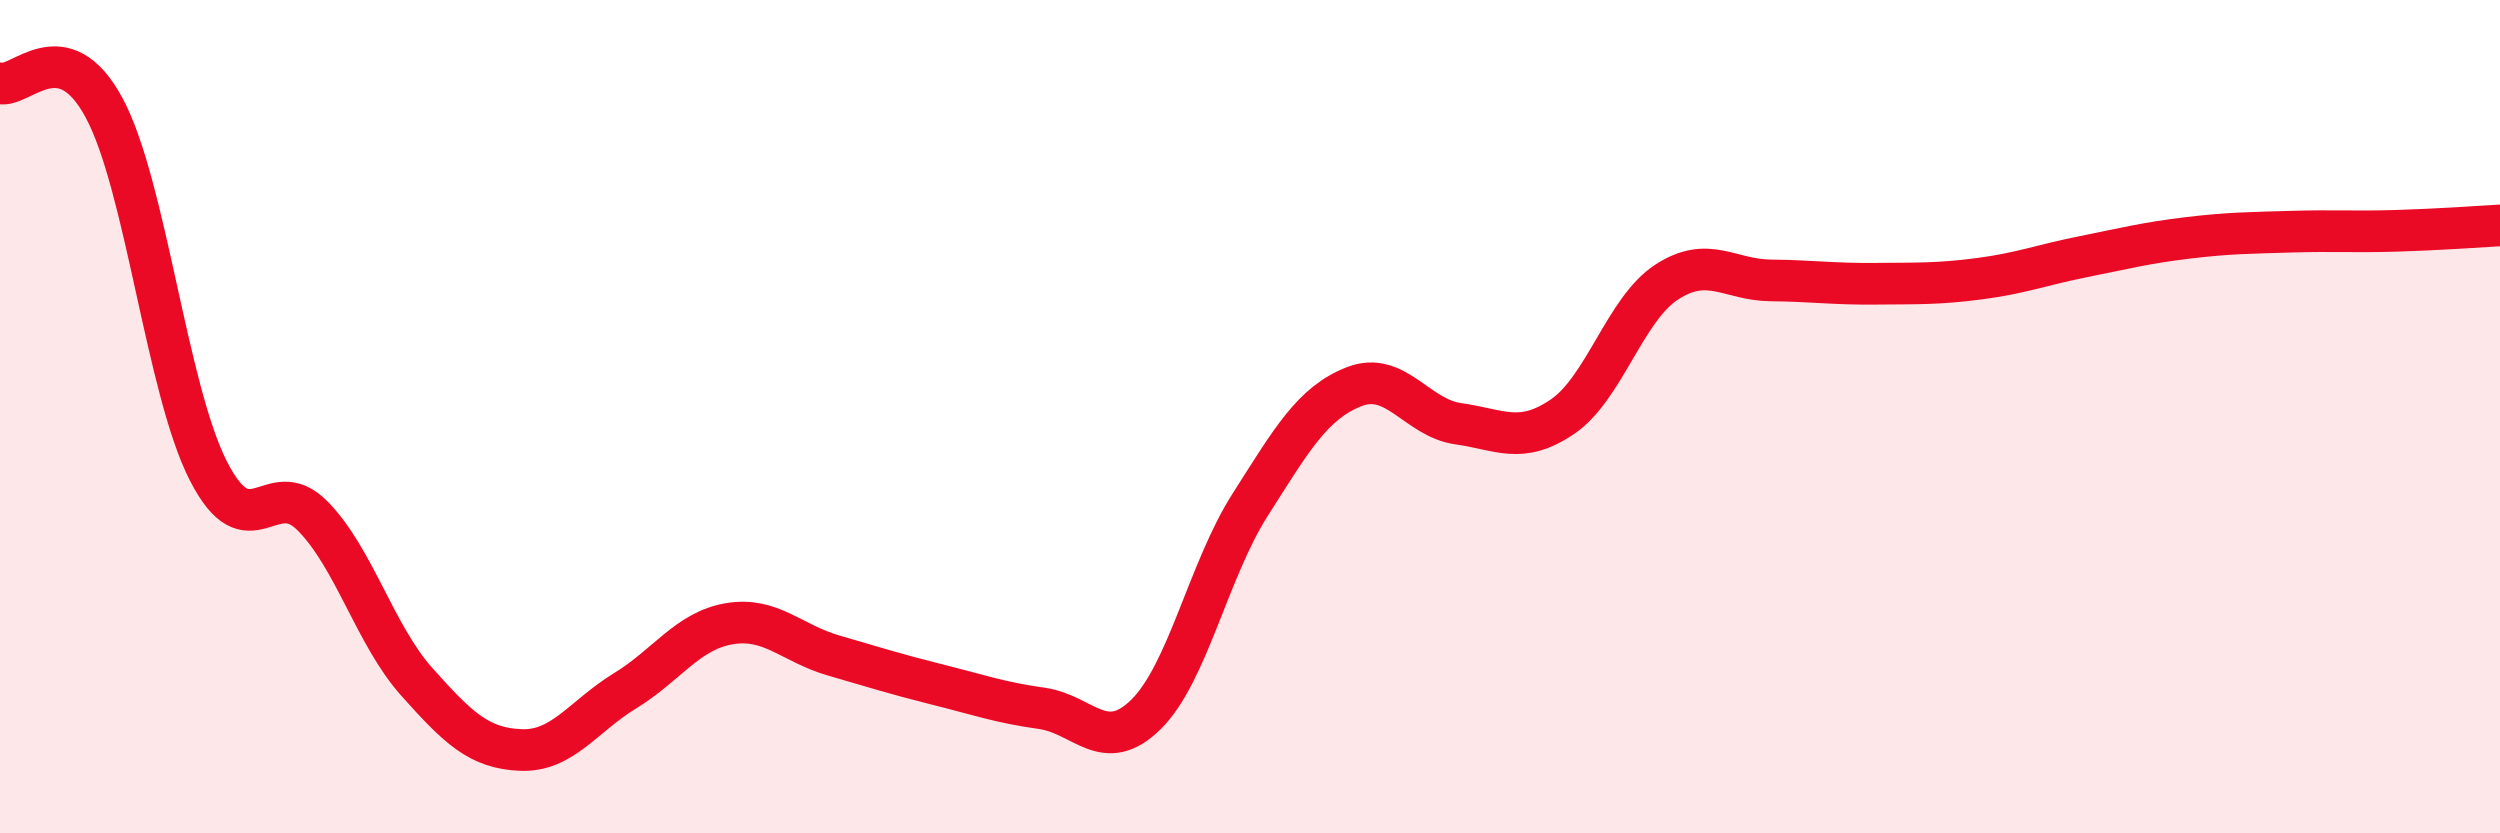 
    <svg width="60" height="20" viewBox="0 0 60 20" xmlns="http://www.w3.org/2000/svg">
      <path
        d="M 0,2 C 0.5,2.12 1.5,0.73 2.5,2.59 C 3.5,4.45 4,9.34 5,11.3 C 6,13.26 6.5,11.37 7.5,12.38 C 8.5,13.39 9,15.24 10,16.36 C 11,17.48 11.5,17.96 12.5,18 C 13.5,18.04 14,17.19 15,16.58 C 16,15.97 16.5,15.14 17.5,14.97 C 18.5,14.8 19,15.44 20,15.73 C 21,16.02 21.5,16.18 22.5,16.43 C 23.5,16.68 24,16.86 25,17 C 26,17.14 26.5,18.13 27.5,17.15 C 28.5,16.17 29,13.69 30,12.12 C 31,10.55 31.5,9.67 32.5,9.28 C 33.5,8.89 34,10.03 35,10.17 C 36,10.31 36.5,10.68 37.5,10 C 38.5,9.32 39,7.42 40,6.77 C 41,6.12 41.5,6.72 42.5,6.73 C 43.5,6.74 44,6.82 45,6.81 C 46,6.8 46.5,6.82 47.5,6.69 C 48.5,6.56 49,6.36 50,6.16 C 51,5.96 51.5,5.83 52.5,5.71 C 53.5,5.59 54,5.59 55,5.56 C 56,5.53 56.5,5.57 57.5,5.54 C 58.5,5.51 59.5,5.44 60,5.41L60 20L0 20Z"
        fill="#EB0A25"
        opacity="0.1"
        stroke-linecap="round"
        stroke-linejoin="round"
      />
      <path
        d="M 0,2 C 0.5,2.12 1.5,0.73 2.5,2.59 C 3.5,4.45 4,9.34 5,11.3 C 6,13.26 6.5,11.37 7.5,12.38 C 8.5,13.39 9,15.24 10,16.36 C 11,17.48 11.5,17.96 12.5,18 C 13.5,18.04 14,17.19 15,16.58 C 16,15.97 16.5,15.14 17.5,14.97 C 18.5,14.8 19,15.44 20,15.73 C 21,16.02 21.5,16.18 22.5,16.43 C 23.5,16.68 24,16.86 25,17 C 26,17.14 26.5,18.13 27.5,17.15 C 28.5,16.17 29,13.69 30,12.12 C 31,10.55 31.5,9.67 32.5,9.28 C 33.5,8.89 34,10.03 35,10.17 C 36,10.31 36.5,10.68 37.5,10 C 38.5,9.32 39,7.42 40,6.77 C 41,6.12 41.5,6.72 42.5,6.73 C 43.5,6.74 44,6.82 45,6.81 C 46,6.8 46.5,6.82 47.5,6.69 C 48.5,6.56 49,6.36 50,6.16 C 51,5.96 51.5,5.83 52.5,5.71 C 53.5,5.59 54,5.59 55,5.56 C 56,5.53 56.5,5.57 57.5,5.54 C 58.5,5.51 59.5,5.44 60,5.41"
        stroke="#EB0A25"
        stroke-width="1"
        fill="none"
        stroke-linecap="round"
        stroke-linejoin="round"
      />
    </svg>
  